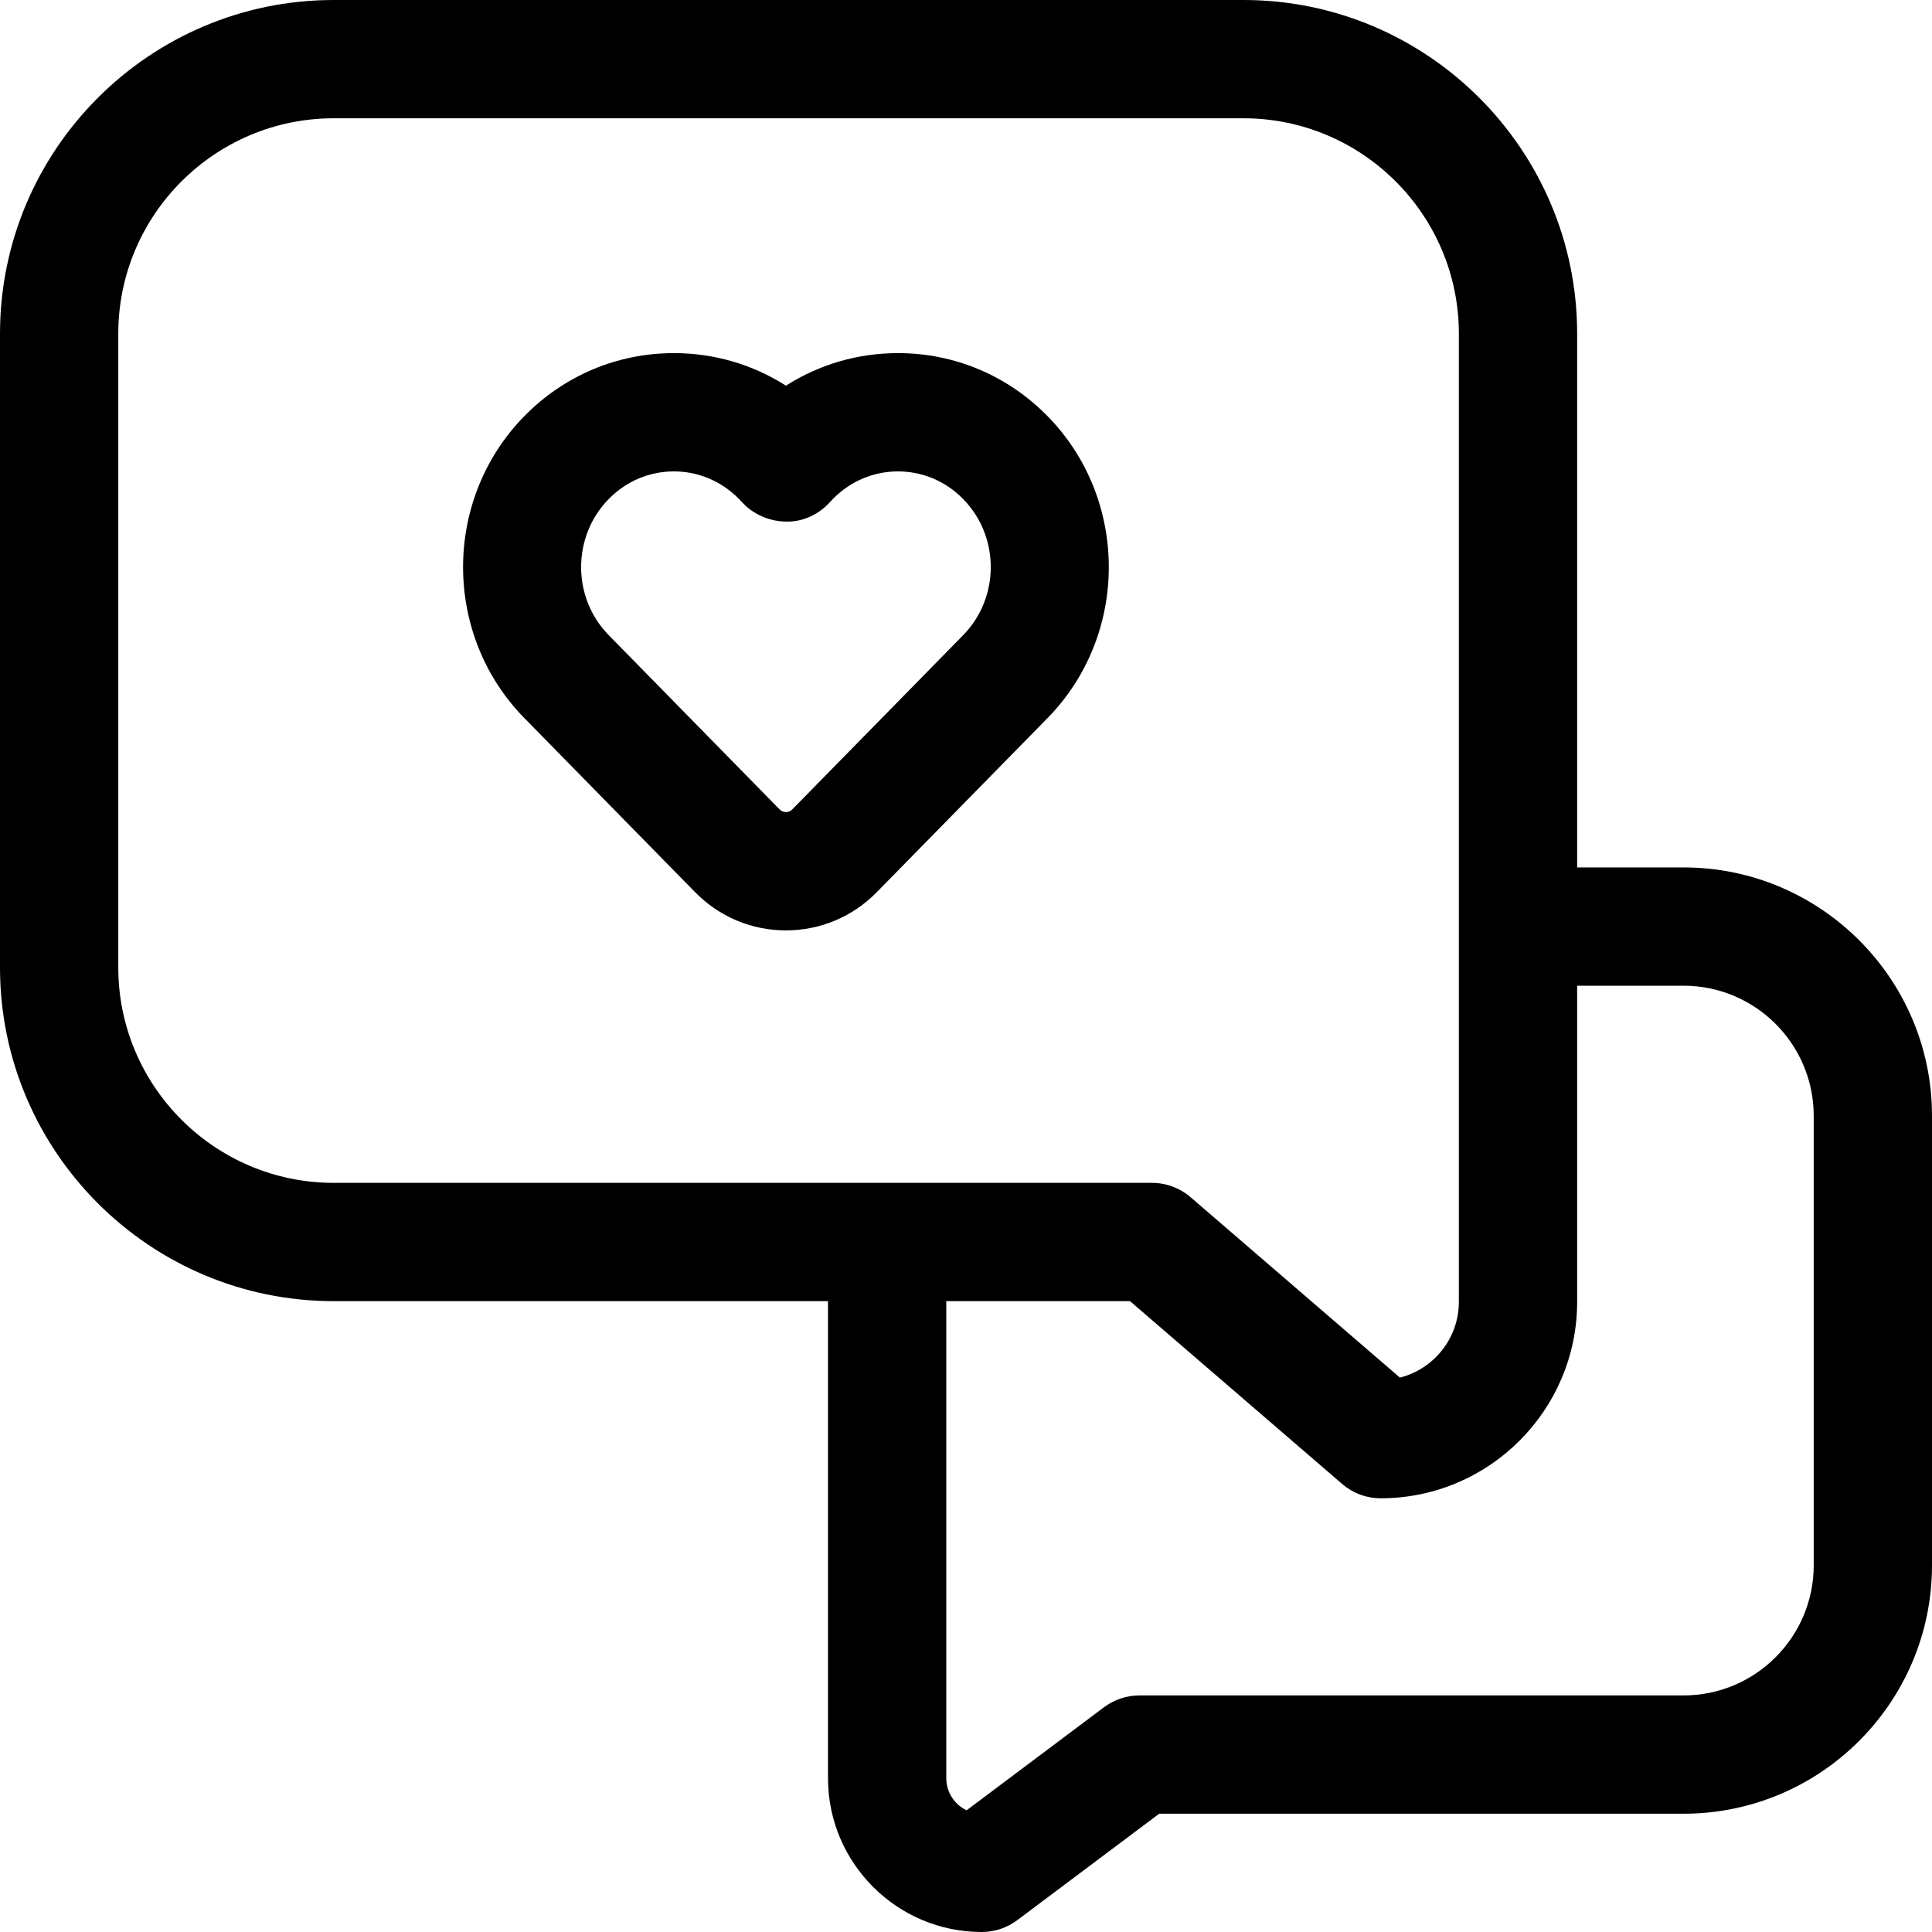 <?xml version="1.0" encoding="iso-8859-1"?>
<!-- Uploaded to: SVG Repo, www.svgrepo.com, Generator: SVG Repo Mixer Tools -->
<svg fill="#000000" height="800px" width="800px" version="1.1" id="Capa_1" xmlns="http://www.w3.org/2000/svg" xmlns:xlink="http://www.w3.org/1999/xlink" 
	 viewBox="0 0 490 490" xml:space="preserve">
<path id="XMLID_823_" d="M427,220h-27V84.625C400,37.962,362.037,0,315.375,0H84.625C37.963,0,0,37.962,0,84.625v160.75
	C0,292.038,37.963,330,84.625,330H210v121c0,21.505,17.495,39,39,39c3.245,0,6.403-1.053,9-3l36-27h133c34.738,0,63-28.262,63-63
	V283C490,248.262,461.738,220,427,220z M84.625,300C54.505,300,30,275.495,30,245.375V84.625C30,54.505,54.505,30,84.625,30h230.75
	C345.495,30,370,54.505,370,84.625v245.563c0,9.245-6.365,17.031-14.943,19.207l-53.098-45.757
	c-2.723-2.347-6.197-3.637-9.792-3.637H84.625z M460,397c0,18.196-14.804,33-33,33H289c-3.245,0-6.403,1.053-9,3l-34.848,26.136
	C242.109,457.69,240,454.587,240,451V330h46.596l53.8,46.363c2.723,2.347,6.197,3.637,9.792,3.637
	C377.654,380,400,357.654,400,330.188V250h27c18.196,0,33,14.804,33,33V397z M227.752,89.558c-10.216,0-19.987,2.879-28.419,8.259
	c-8.434-5.38-18.205-8.259-28.42-8.259c-14.35,0-27.824,5.683-37.942,16c-20.698,21.104-20.698,55.442-0.001,76.545l43.3,44.149
	c6.144,6.265,14.335,9.715,23.064,9.715c8.729,0,16.92-3.45,23.063-9.715c0,0,42.909-43.751,43.306-44.156
	c20.689-21.104,20.688-55.437-0.007-76.538C255.578,95.24,242.103,89.558,227.752,89.558z M244.278,161.096L244.278,161.096
	l-43.3,44.149c-0.938,0.958-2.353,0.957-3.291,0c0,0-42.869-43.71-43.299-44.15c-9.338-9.521-9.338-25.012,0-34.533
	c4.431-4.517,10.299-7.005,16.525-7.005s12.096,2.488,16.52,6.999c0.247,0.252,0.485,0.51,0.72,0.771
	c1.995,2.217,5.909,4.965,11.537,4.965c4.139,0,8.054-1.888,10.822-4.965c0.23-0.256,0.465-0.51,0.714-0.764
	c4.431-4.518,10.3-7.005,16.525-7.005c6.227,0,12.096,2.488,16.526,7.005C253.615,136.084,253.615,151.576,244.278,161.096z"/>
</svg>